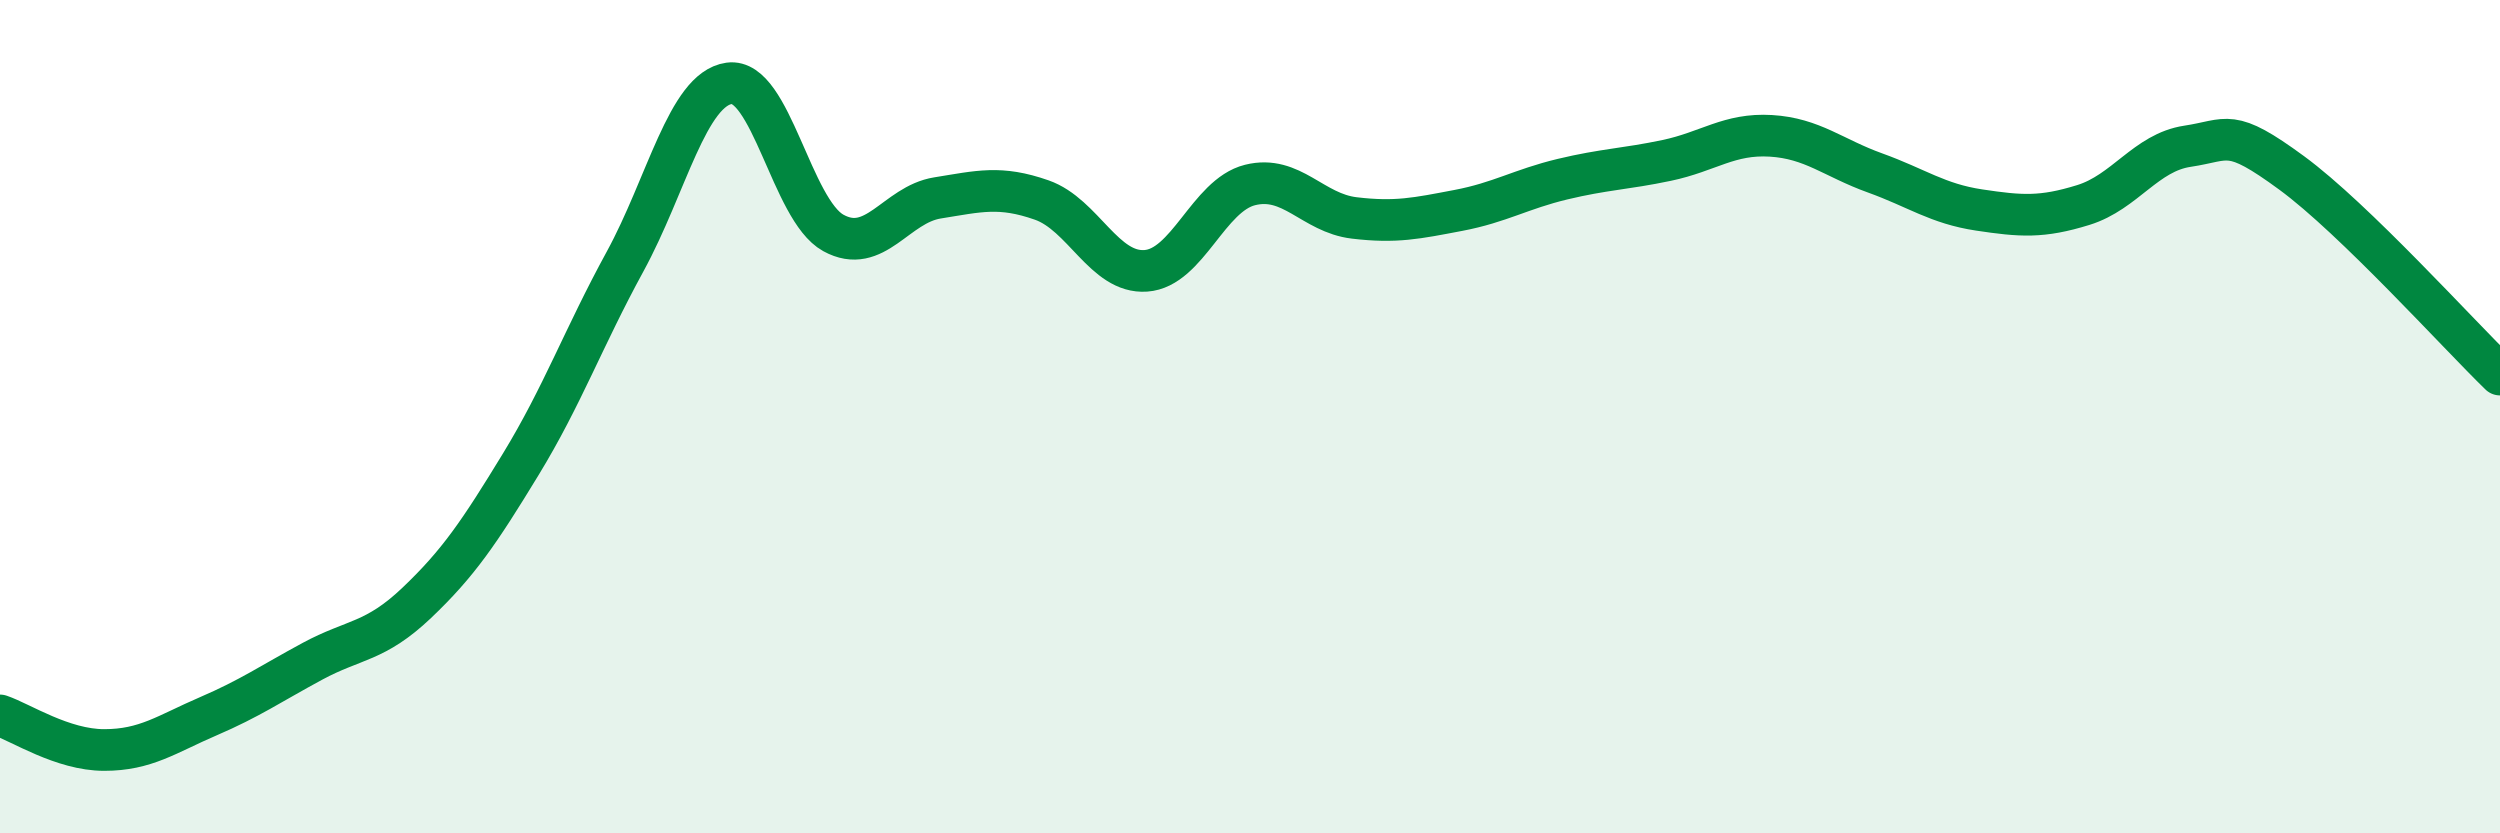 
    <svg width="60" height="20" viewBox="0 0 60 20" xmlns="http://www.w3.org/2000/svg">
      <path
        d="M 0,17.17 C 0.5,17.34 1.5,18 2.5,18 C 3.5,18 4,17.62 5,17.19 C 6,16.76 6.5,16.41 7.5,15.87 C 8.5,15.33 9,15.42 10,14.47 C 11,13.52 11.5,12.78 12.5,11.14 C 13.5,9.5 14,8.11 15,6.28 C 16,4.45 16.5,2.14 17.5,2 C 18.5,1.86 19,5.04 20,5.59 C 21,6.14 21.5,4.91 22.5,4.75 C 23.5,4.59 24,4.45 25,4.8 C 26,5.15 26.5,6.57 27.5,6.5 C 28.5,6.43 29,4.69 30,4.44 C 31,4.19 31.5,5.11 32.5,5.23 C 33.5,5.35 34,5.24 35,5.05 C 36,4.86 36.5,4.54 37.5,4.3 C 38.5,4.06 39,4.06 40,3.85 C 41,3.64 41.5,3.2 42.5,3.26 C 43.5,3.32 44,3.79 45,4.15 C 46,4.51 46.5,4.89 47.5,5.04 C 48.5,5.19 49,5.23 50,4.92 C 51,4.61 51.5,3.66 52.5,3.51 C 53.5,3.36 53.5,3.05 55,4.15 C 56.5,5.25 59,8.02 60,8.99L60 20L0 20Z"
        fill="#008740"
        opacity="0.1"
        stroke-linecap="round"
        stroke-linejoin="round"
      />
      <path
        d="M 0,17.17 C 0.5,17.34 1.5,18 2.5,18 C 3.5,18 4,17.62 5,17.19 C 6,16.76 6.5,16.41 7.5,15.87 C 8.5,15.33 9,15.42 10,14.47 C 11,13.52 11.5,12.78 12.5,11.14 C 13.5,9.5 14,8.11 15,6.28 C 16,4.45 16.5,2.14 17.5,2 C 18.5,1.86 19,5.04 20,5.59 C 21,6.14 21.5,4.91 22.5,4.75 C 23.5,4.59 24,4.45 25,4.8 C 26,5.15 26.5,6.57 27.5,6.5 C 28.5,6.43 29,4.69 30,4.44 C 31,4.19 31.5,5.11 32.5,5.23 C 33.5,5.35 34,5.24 35,5.05 C 36,4.86 36.5,4.54 37.5,4.3 C 38.5,4.06 39,4.06 40,3.85 C 41,3.64 41.5,3.2 42.5,3.26 C 43.5,3.32 44,3.79 45,4.15 C 46,4.51 46.5,4.89 47.5,5.04 C 48.5,5.19 49,5.23 50,4.92 C 51,4.61 51.5,3.66 52.5,3.51 C 53.5,3.36 53.5,3.05 55,4.15 C 56.5,5.25 59,8.02 60,8.99"
        stroke="#008740"
        stroke-width="1"
        fill="none"
        stroke-linecap="round"
        stroke-linejoin="round"
      />
    </svg>
  
